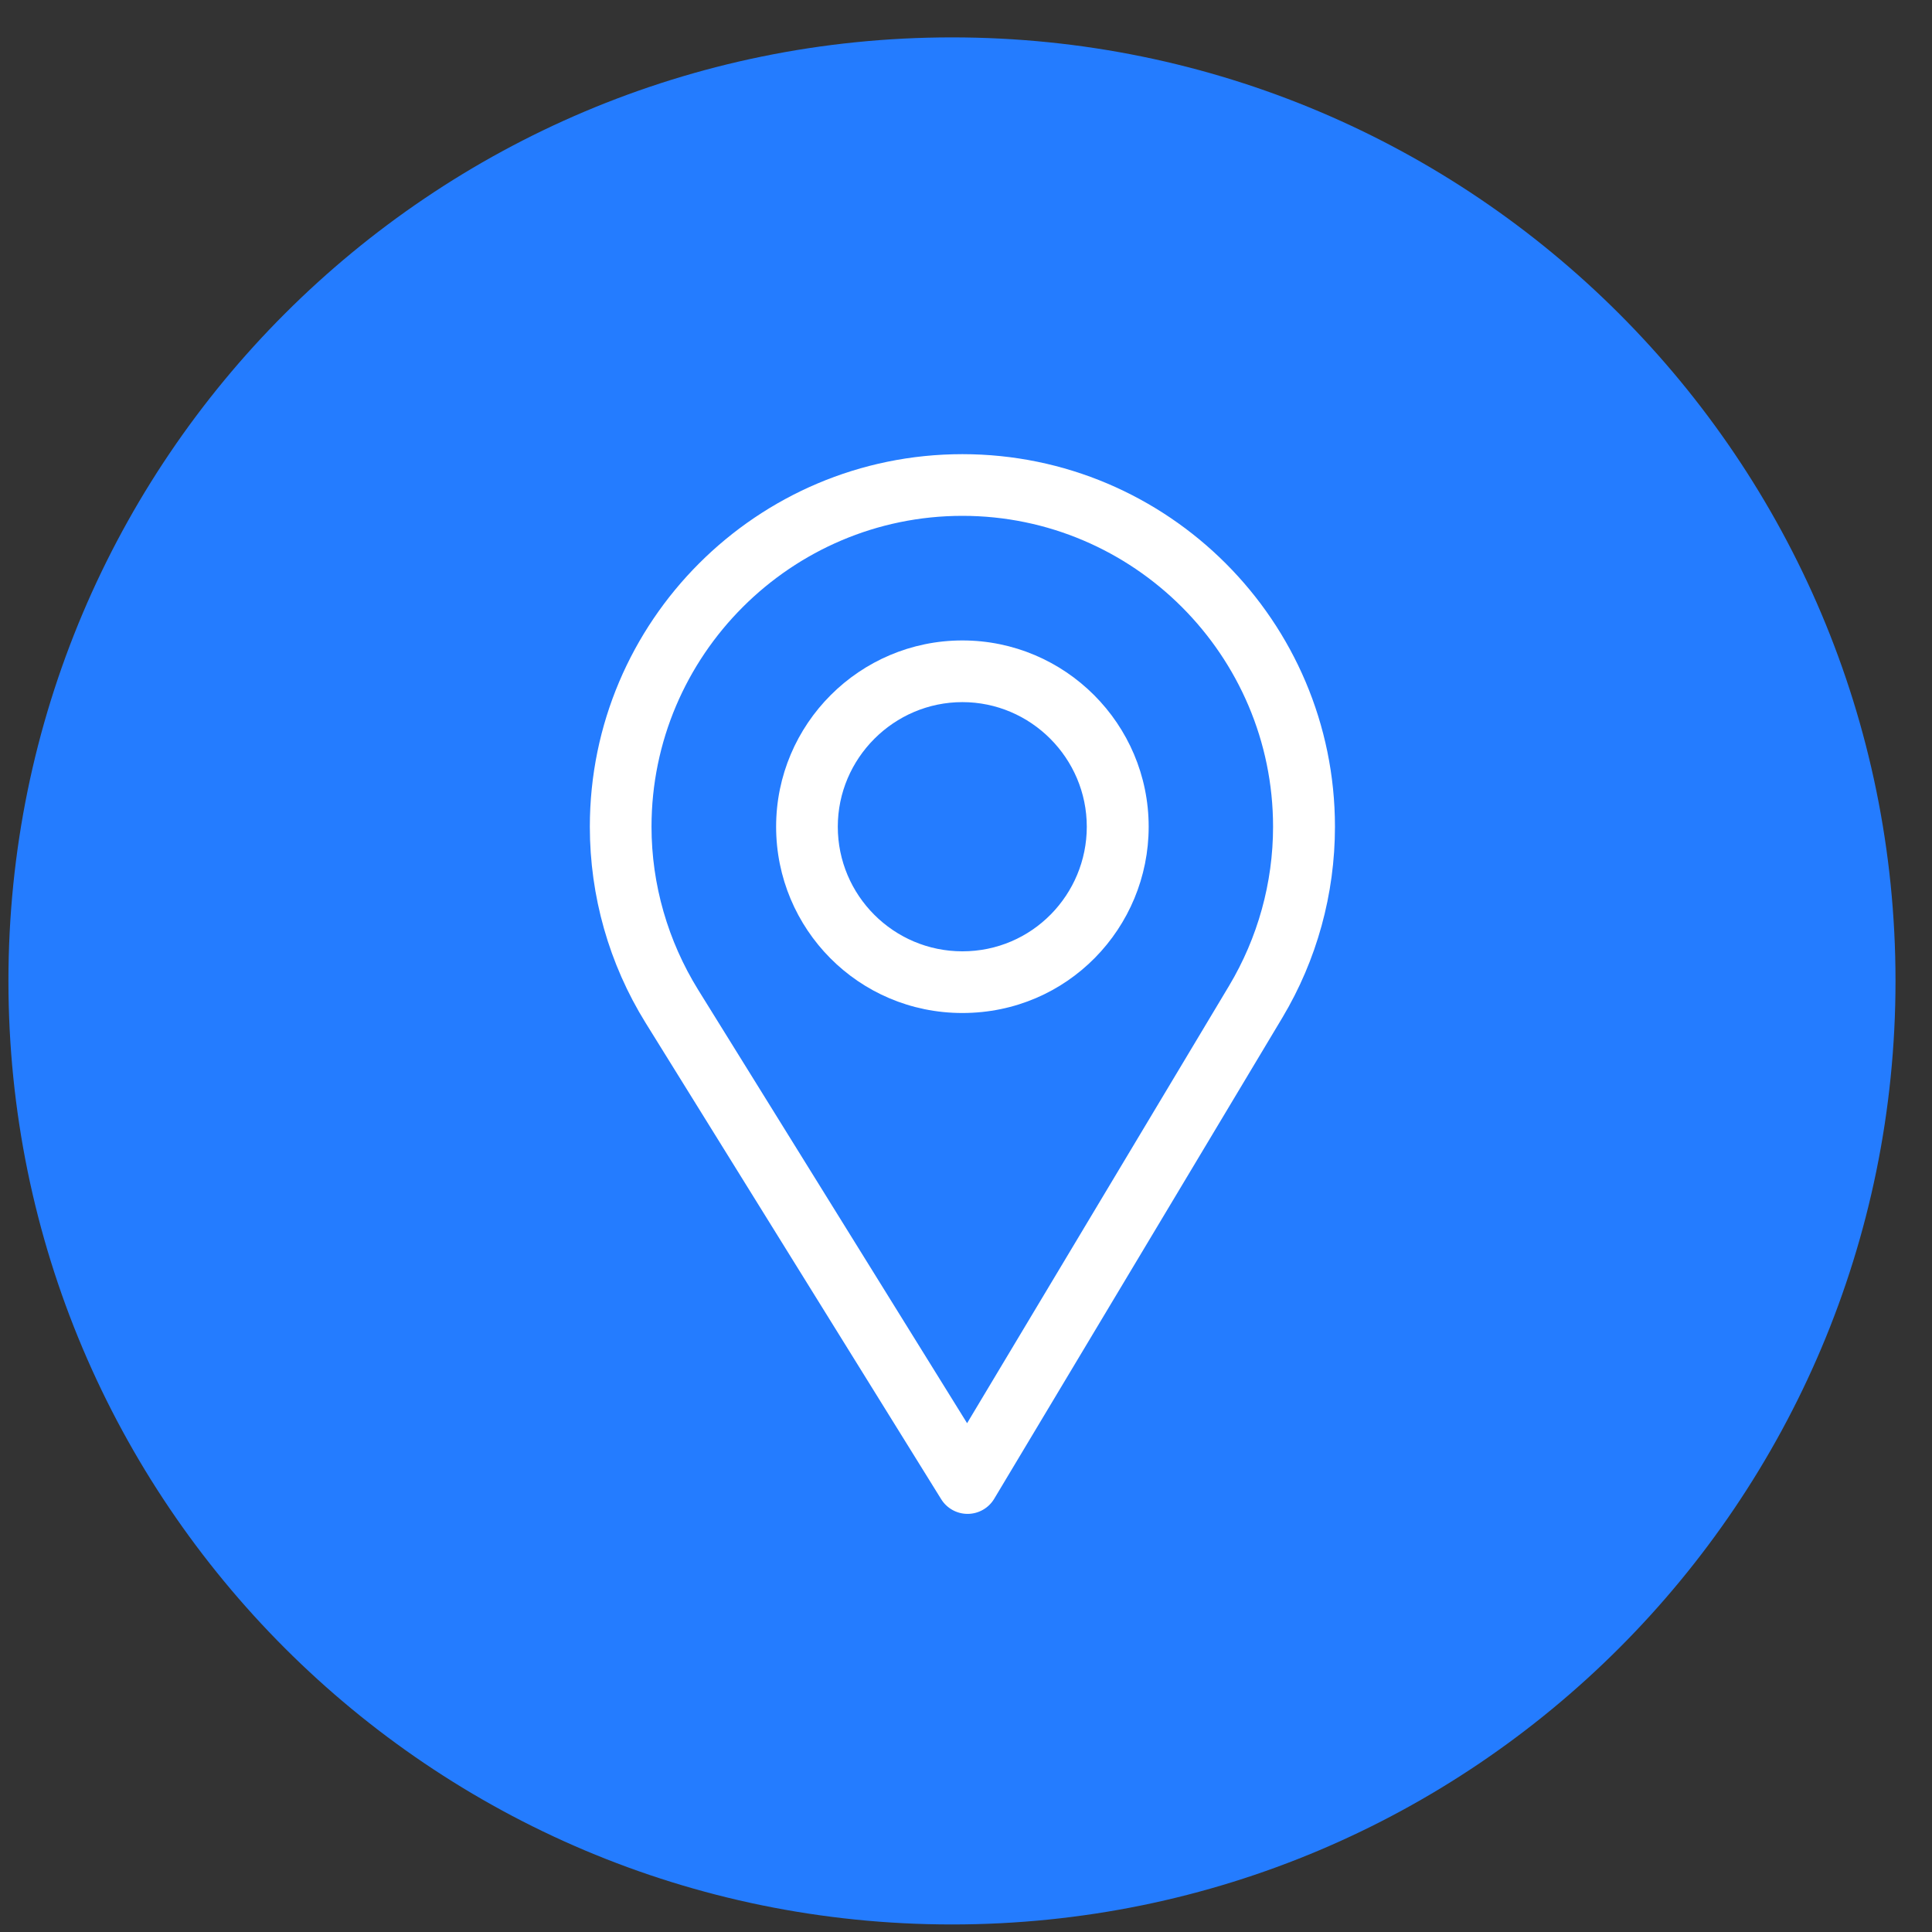 <svg width="268" height="268" viewBox="0 0 268 268" fill="none" xmlns="http://www.w3.org/2000/svg">
<rect x="0" y="0" width="268" height="268" fill="#333333" stroke="none"/>
<path d="M132.054 266.953C204.339 266.953 262.938 208.354 262.938 136.069C262.938 63.784 204.339 5.186 132.054 5.186C59.769 5.186 1.17 63.784 1.17 136.069C1.17 208.354 59.769 266.953 132.054 266.953Z" fill="#247CFF"/>
<path d="M133.5 63C105.004 63 81.82 86.183 81.82 114.68C81.82 124.308 84.487 133.704 89.535 141.855L130.558 207.964C131.344 209.231 132.729 210 134.217 210C134.229 210 134.24 210 134.252 210C135.754 209.988 137.141 209.195 137.912 207.906L177.89 141.157C182.659 133.178 185.18 124.022 185.18 114.68C185.18 86.183 161.996 63 133.5 63ZM170.499 136.735L134.152 197.421L96.855 137.317C92.654 130.532 90.376 122.704 90.376 114.68C90.376 90.933 109.753 71.556 133.5 71.556C157.247 71.556 176.595 90.933 176.595 114.68C176.595 122.466 174.467 130.094 170.499 136.735Z" fill="white"/>
<path d="M133.5 88.84C119.252 88.84 107.66 100.432 107.66 114.68C107.66 128.837 119.063 140.52 133.5 140.52C148.115 140.52 159.34 128.681 159.34 114.68C159.34 100.432 147.748 88.84 133.5 88.84ZM133.5 131.964C123.952 131.964 116.216 124.202 116.216 114.68C116.216 105.181 124.001 97.396 133.5 97.396C142.999 97.396 150.755 105.181 150.755 114.68C150.755 124.063 143.2 131.964 133.5 131.964Z" fill="white"/>
</svg>
